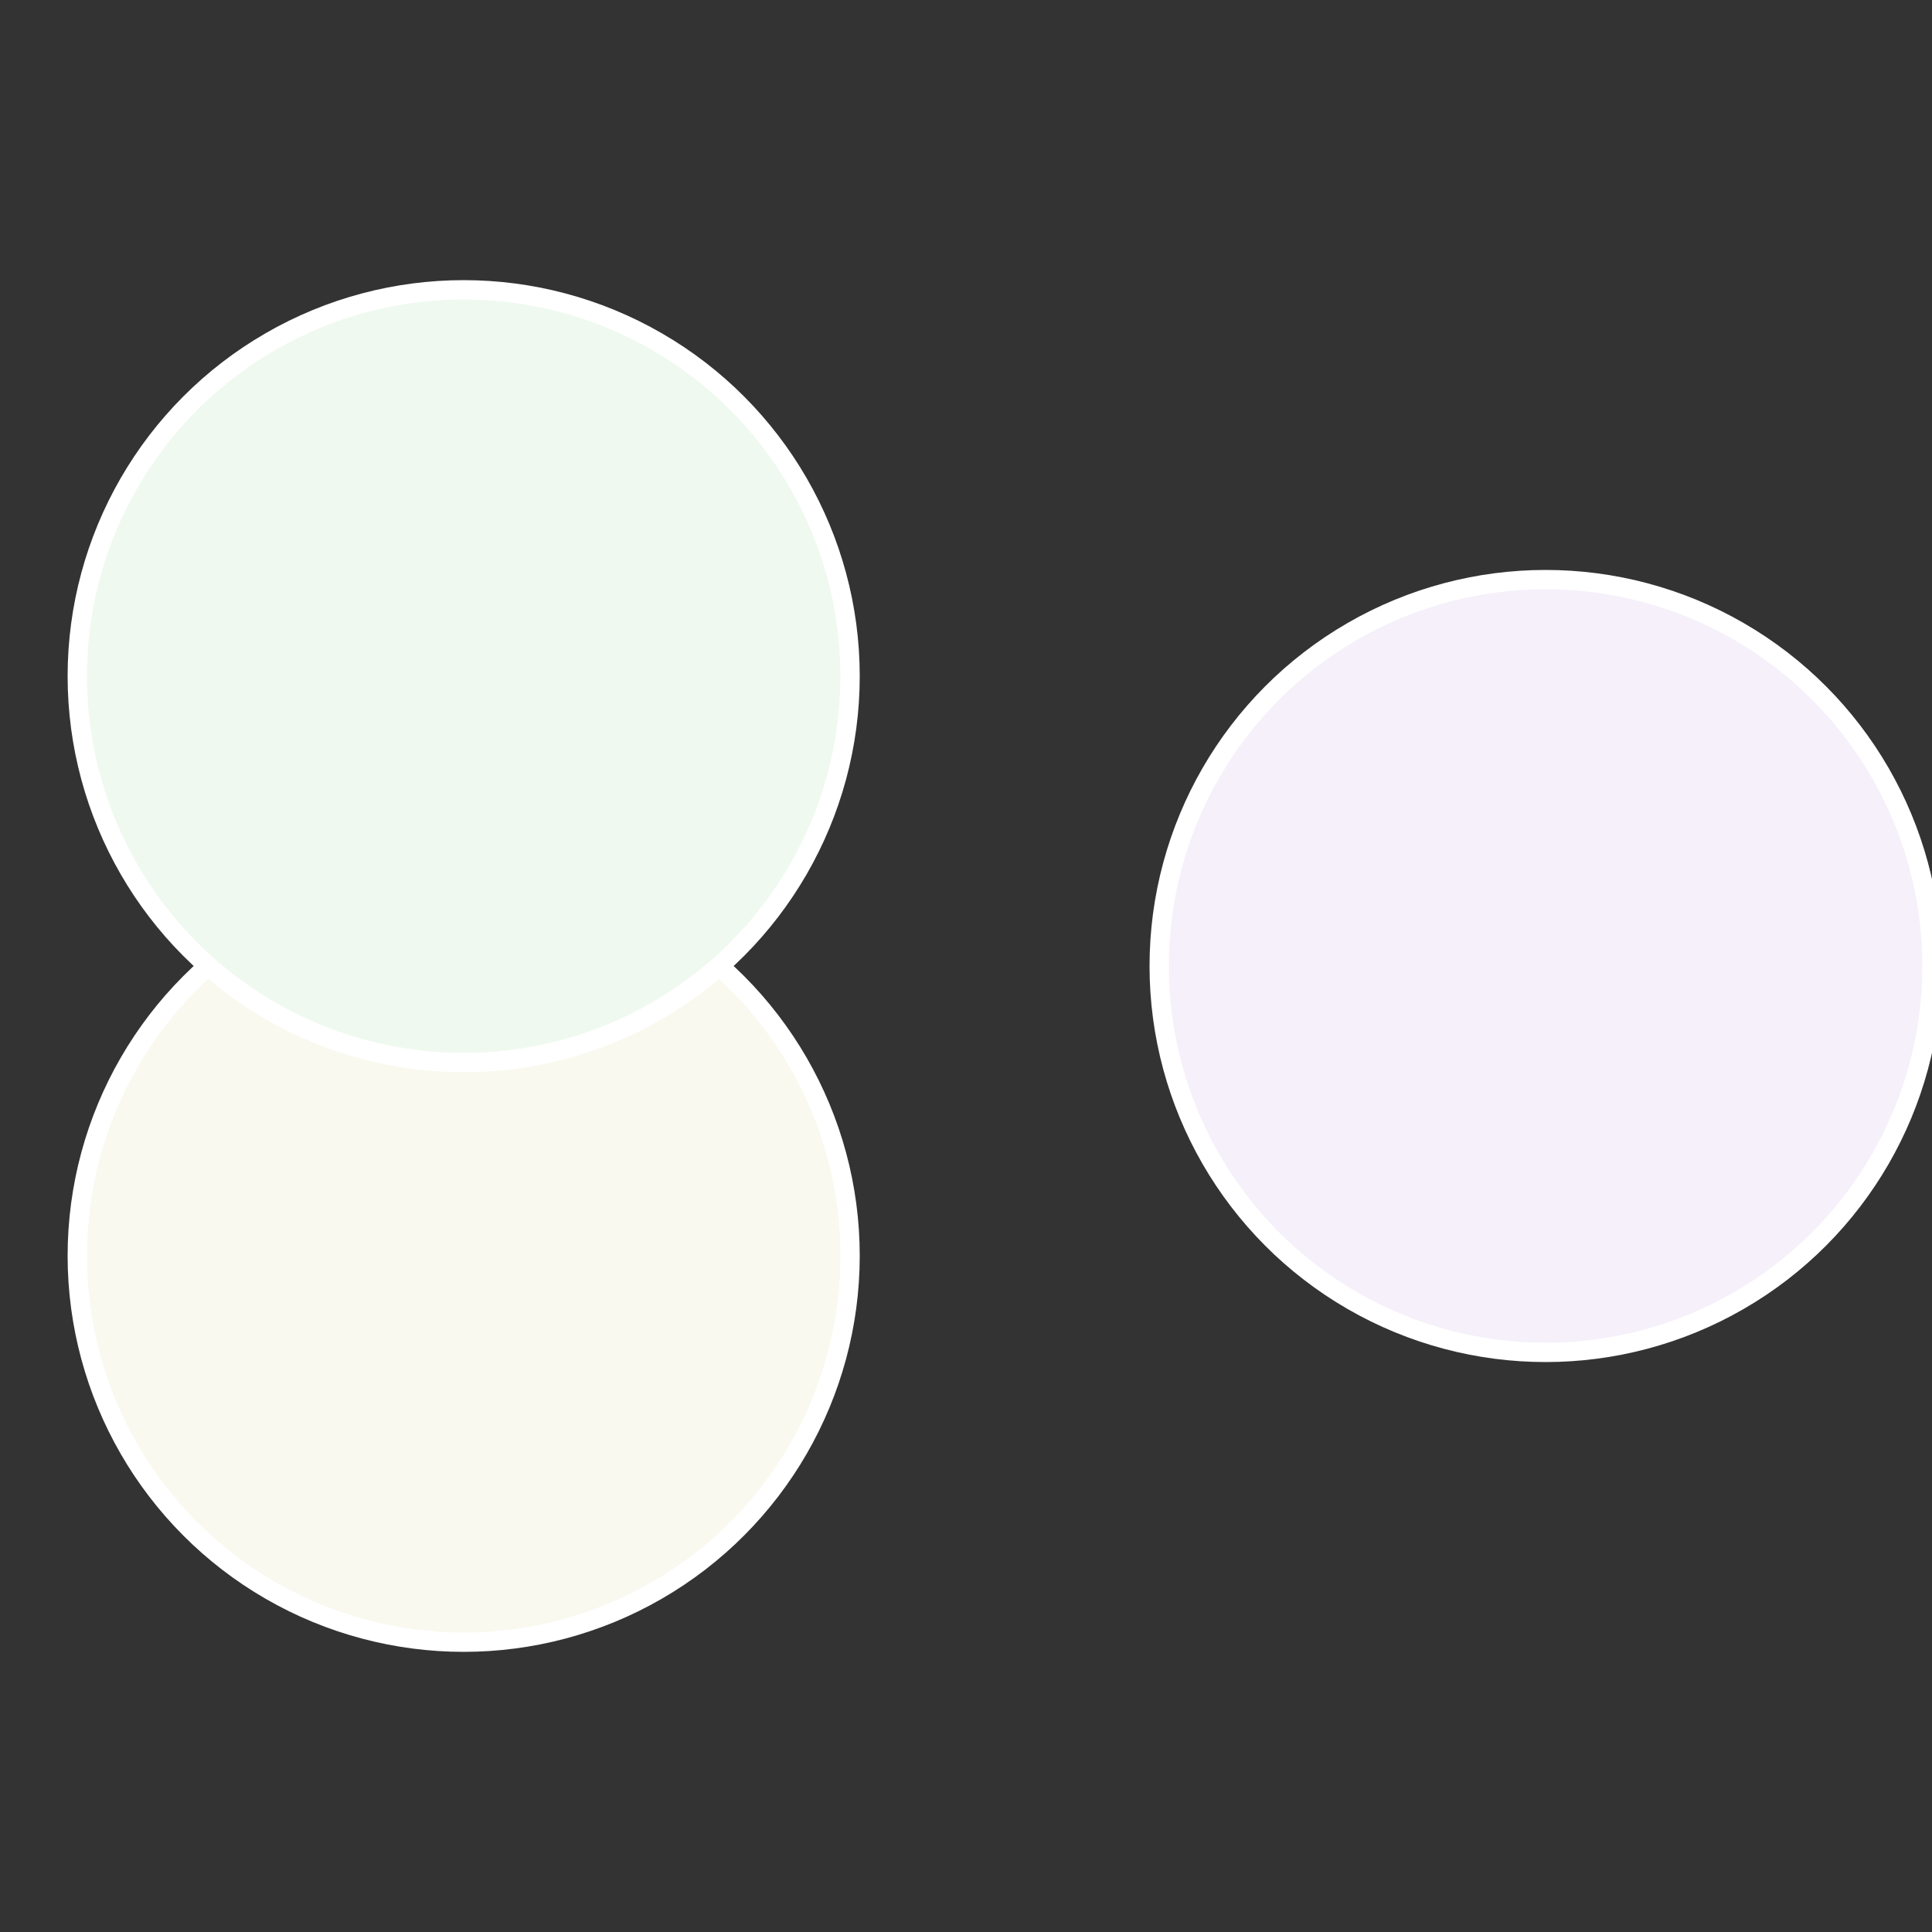 <?xml version="1.0" standalone="no"?>
<svg width="500" height="500" viewBox="-1 -1 2 2" xmlns="http://www.w3.org/2000/svg">
 
                <rect x="-1" y="-1" width="2" height="2" fill="#333333" stroke="none"/>
 
                <circle cx="0.6" cy="0" r="0.4" fill="#f5f0f9" stroke="#fff" stroke-width="1%" />
             
                <circle cx="-0.52" cy="0.3" r="0.4" fill="#f9f9f0" stroke="#fff" stroke-width="1%" />
             
                <circle cx="-0.52" cy="-0.3" r="0.4" fill="#f0f9f0" stroke="#fff" stroke-width="1%" />
            </svg>
